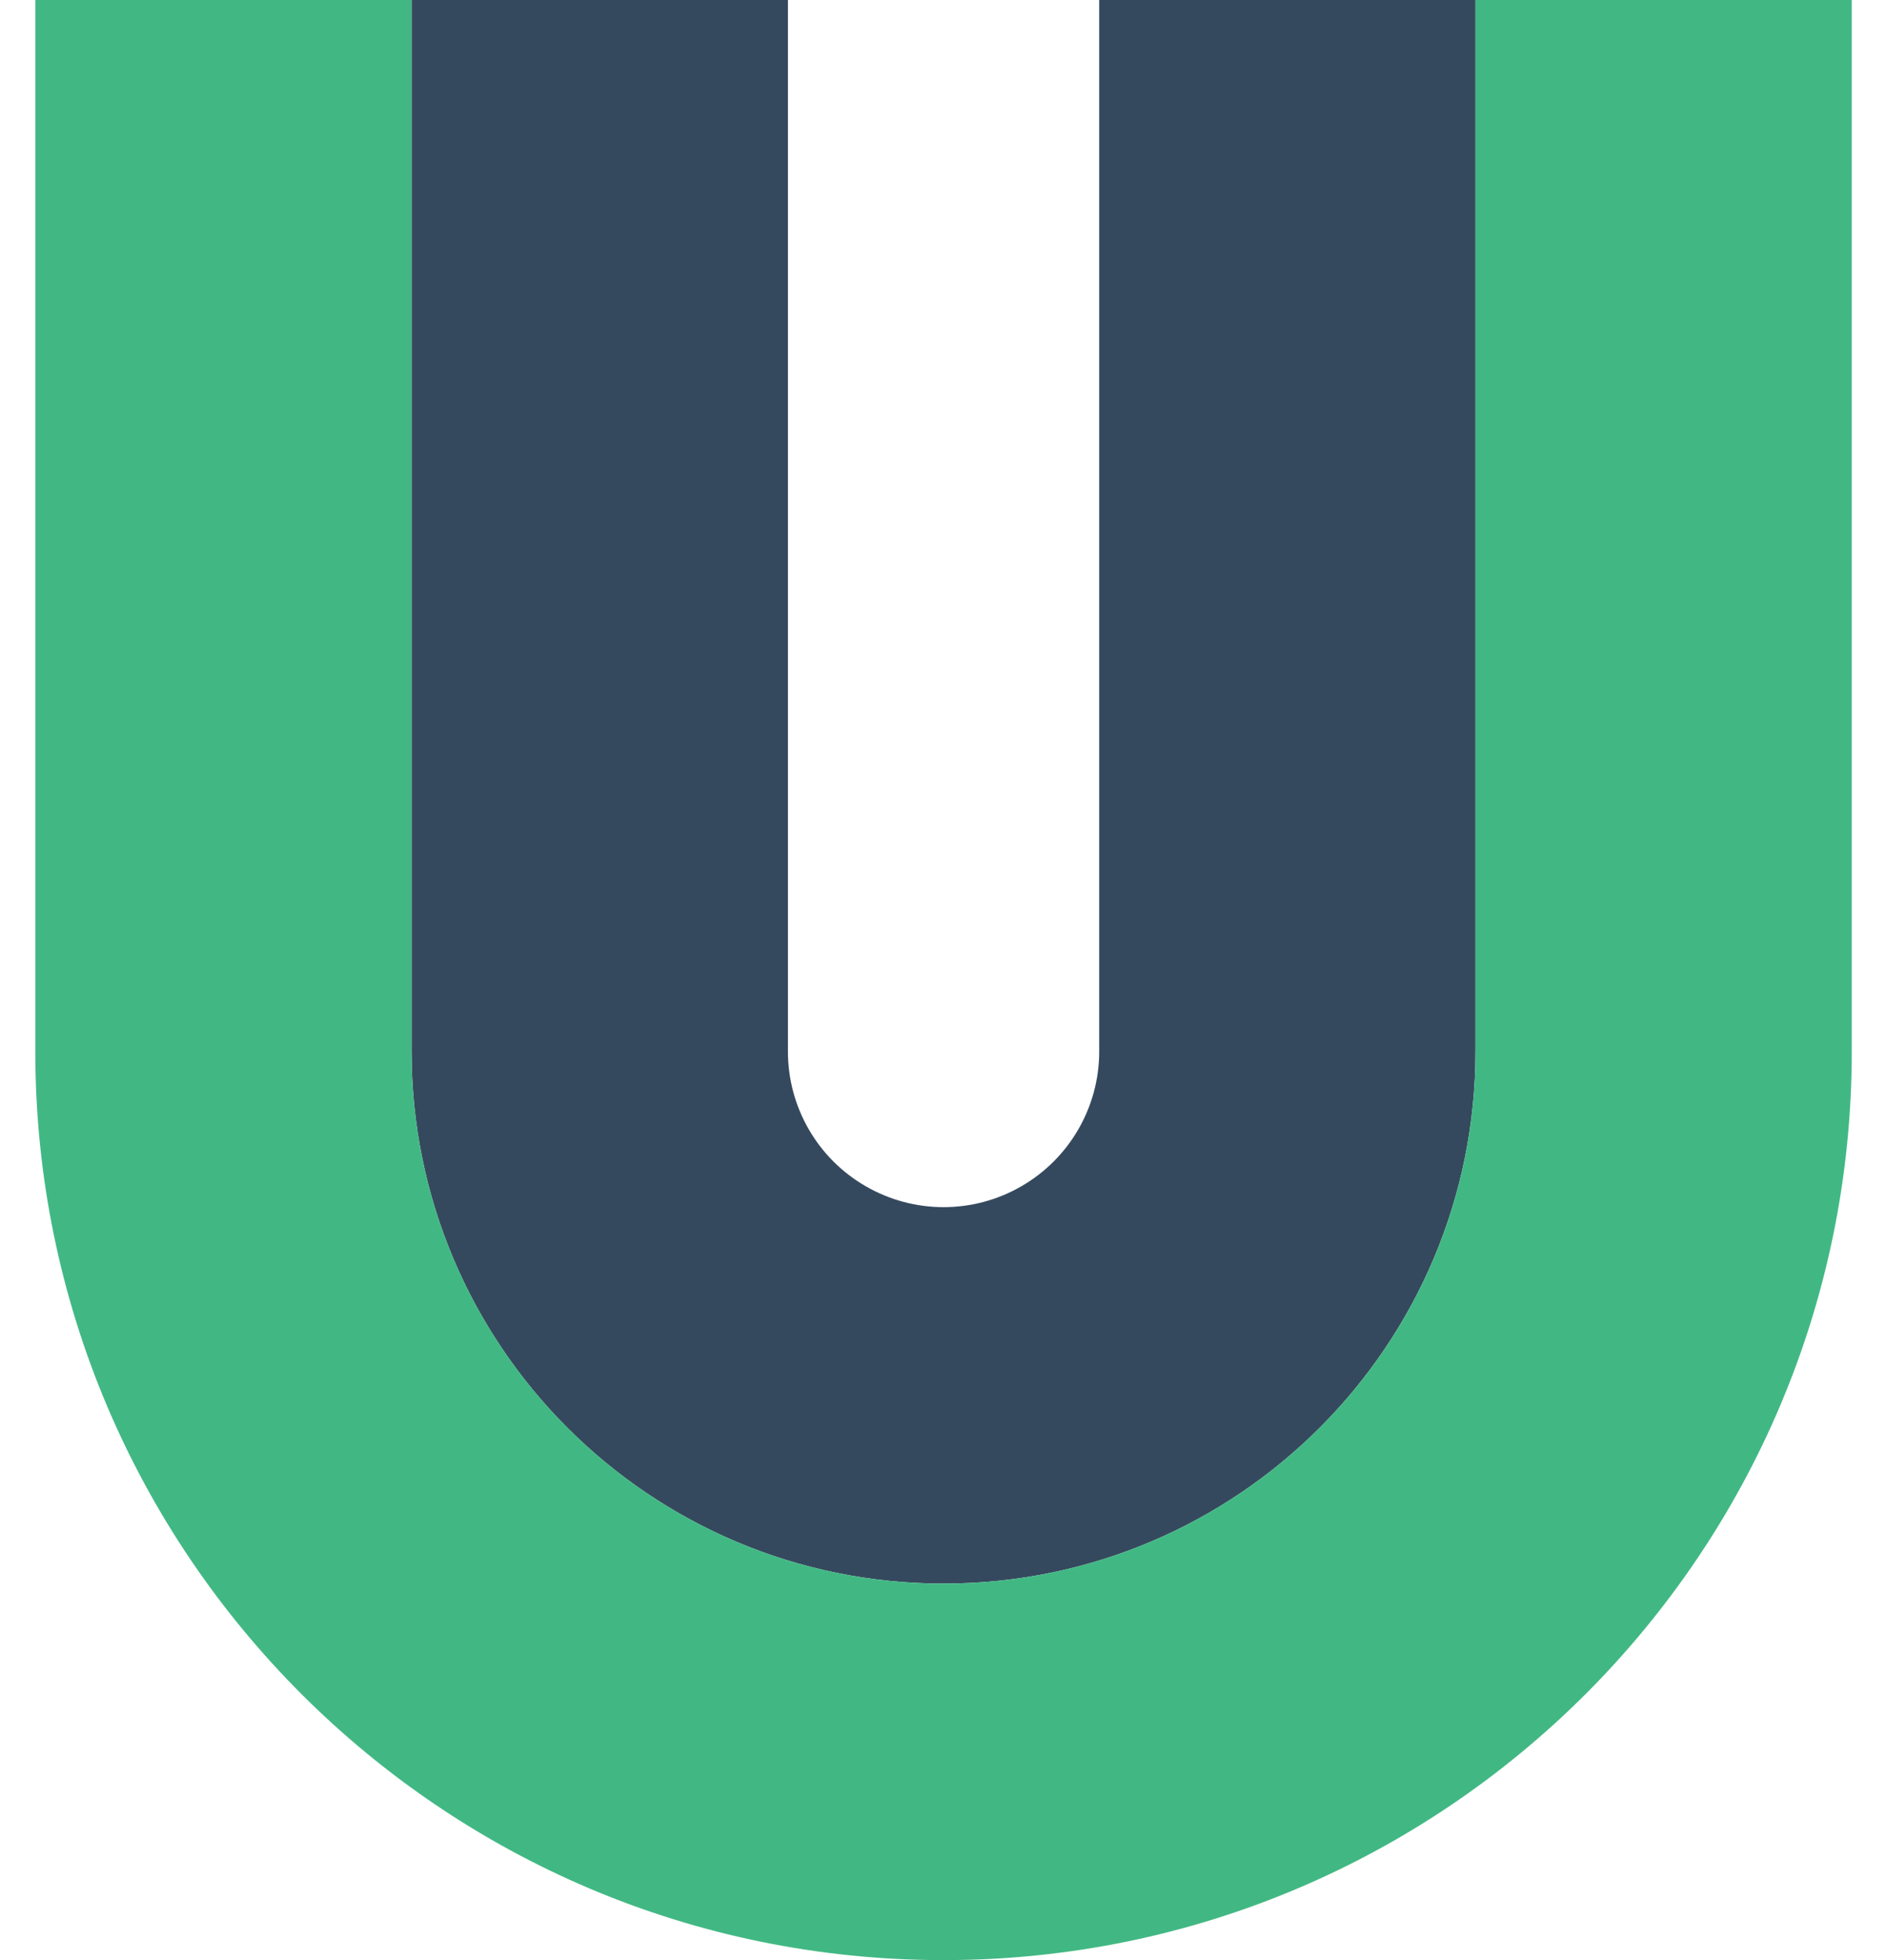 <svg width="52" height="54" viewBox="0 0 52 54" fill="none" xmlns="http://www.w3.org/2000/svg">
<g clip-path="url(#clip0_529_19609)">
<path d="M40.66 0V28.968C40.66 37.063 34.098 43.627 26.001 43.627C17.904 43.627 11.342 37.065 11.342 28.968V0H21.713V28.968C21.713 30.501 22.53 31.917 23.858 32.681C25.185 33.448 26.82 33.448 28.146 32.681C29.474 31.915 30.291 30.499 30.291 28.968V0H40.662H40.66Z" fill="#35495E"/>
<path d="M51.029 0V28.968C51.029 42.79 39.823 54 26.001 54C12.179 54 0.973 42.79 0.973 28.968V0H11.342V28.968C11.342 37.063 17.906 43.627 26.001 43.627C34.096 43.627 40.66 37.065 40.66 28.968V0H51.029Z" fill="#41B883"/>
</g>
<defs>
<clipPath id="clip0_529_19609">
<rect width="50.056" height="54" fill="white" transform="translate(0.973)"/>
</clipPath>
</defs>
</svg>
